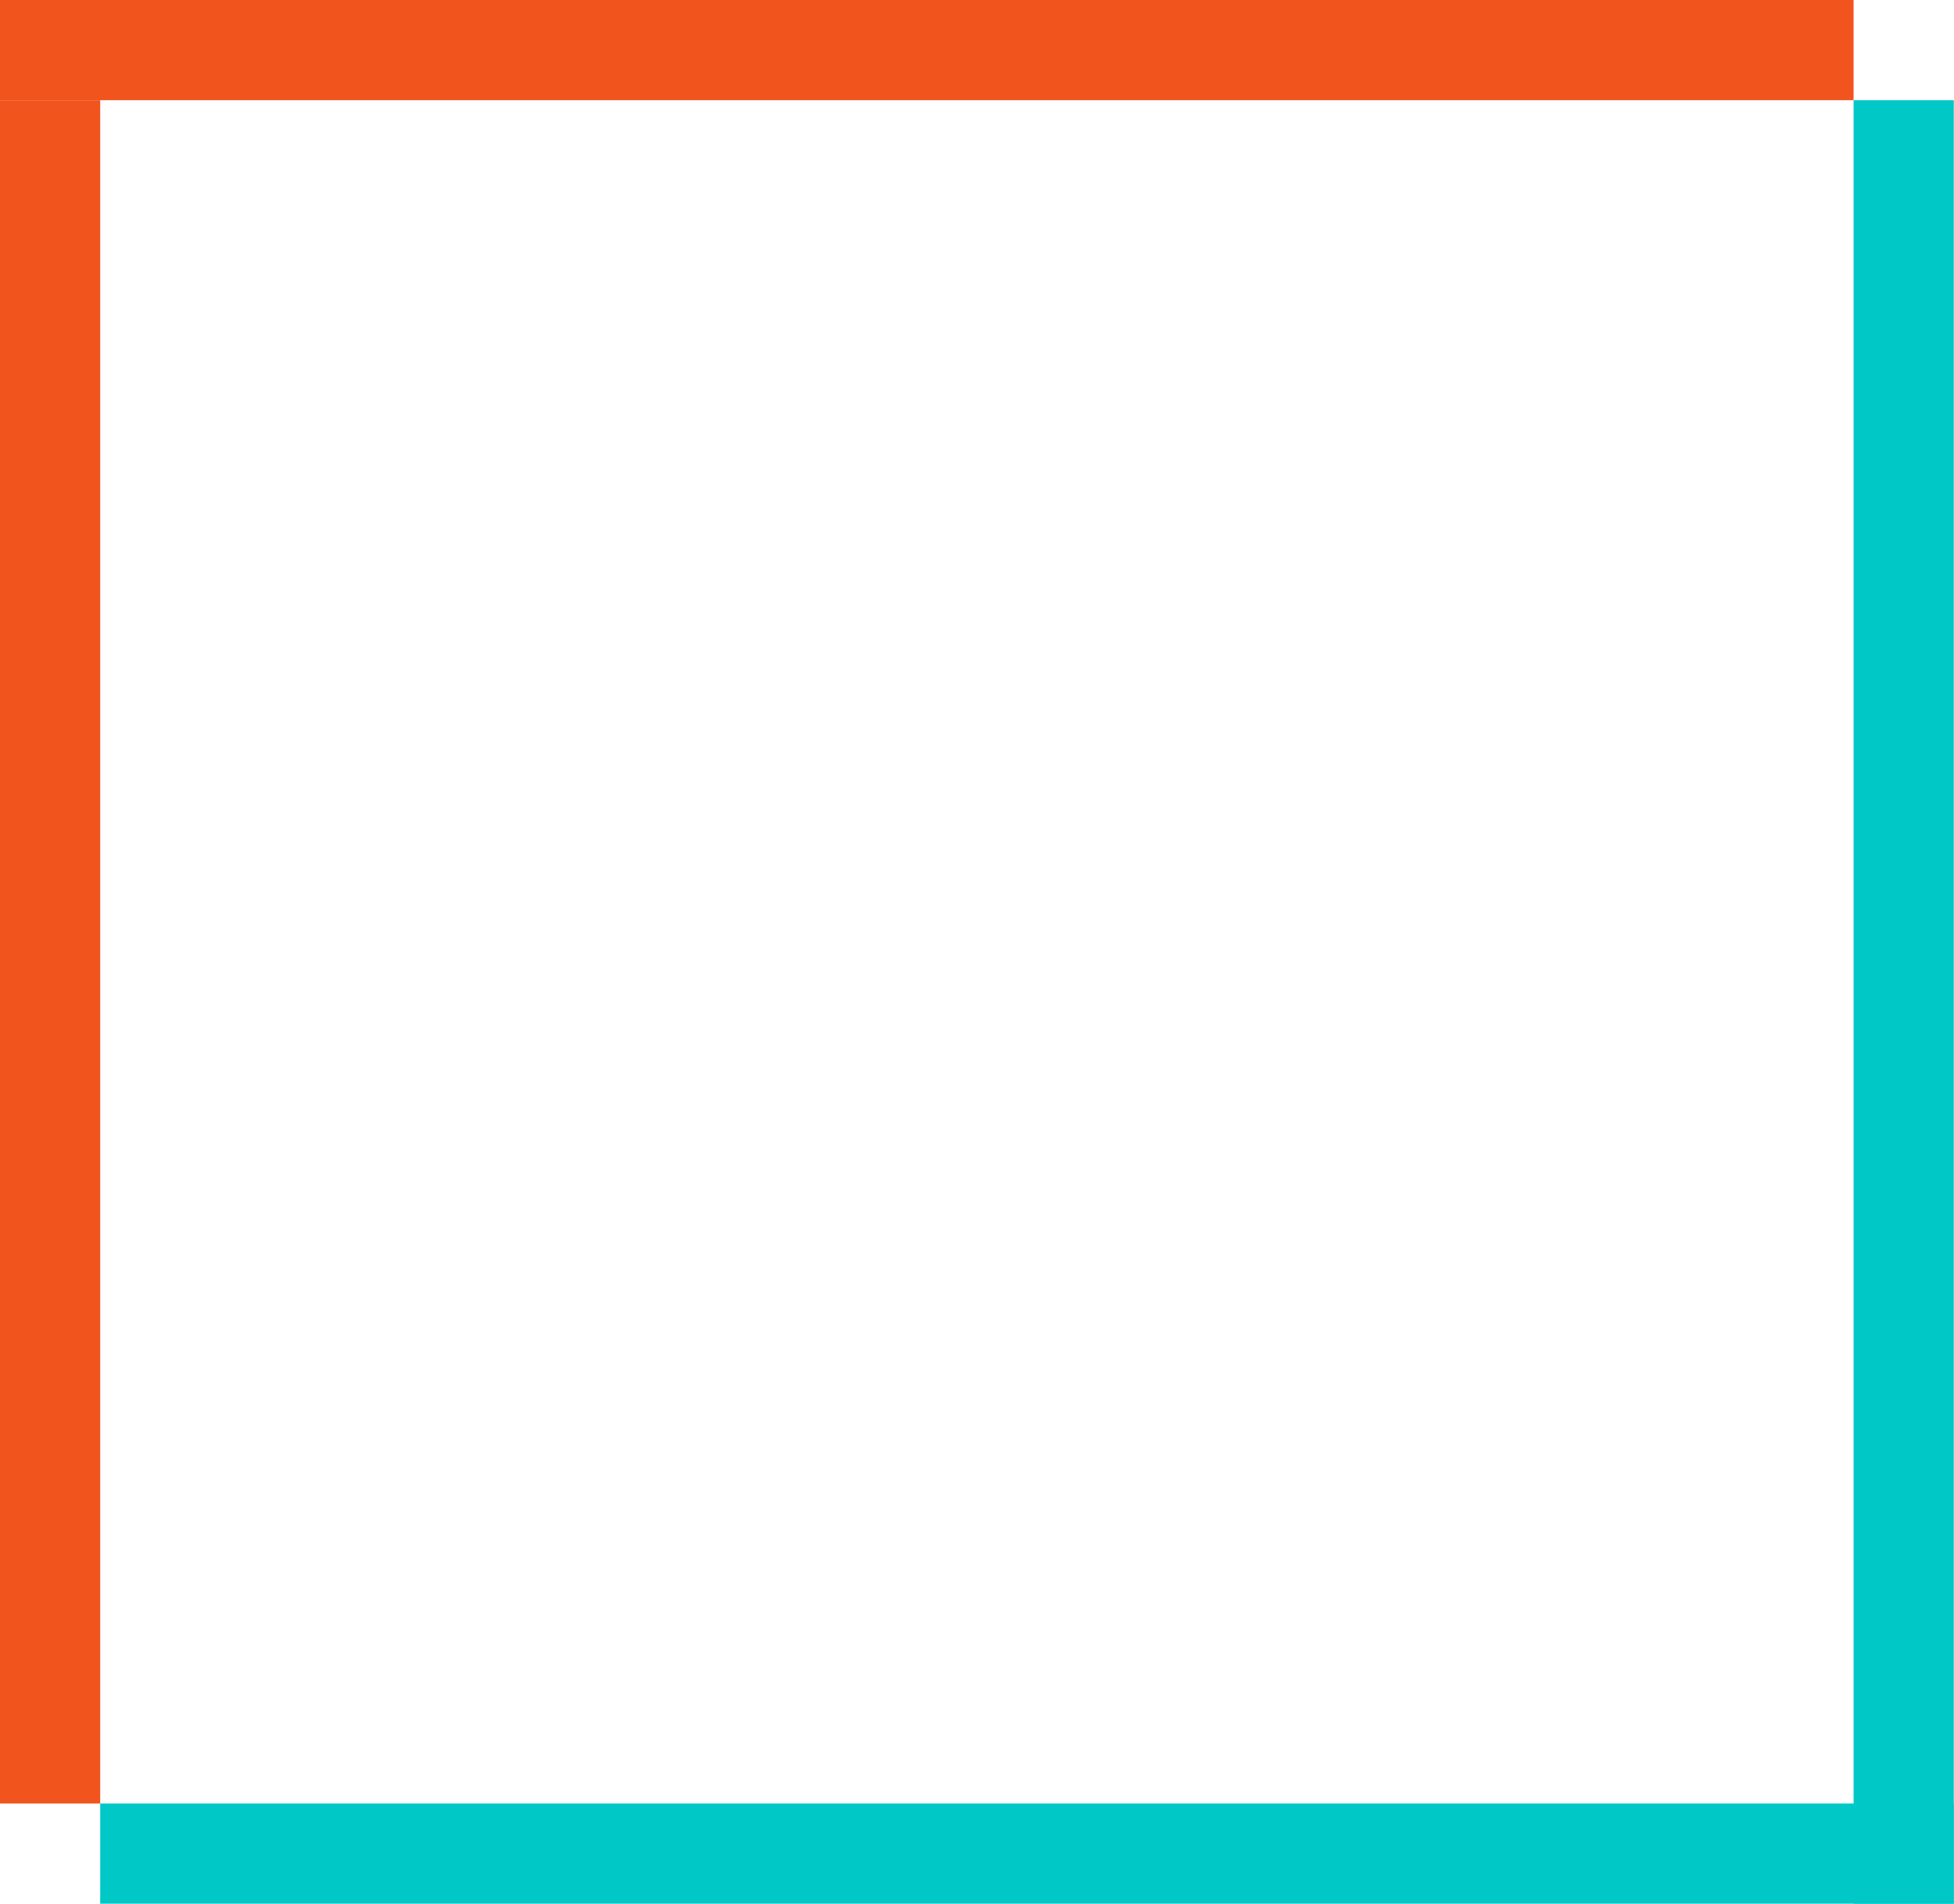 <svg xmlns="http://www.w3.org/2000/svg" xmlns:xlink="http://www.w3.org/1999/xlink" xmlns:serif="http://www.serif.com/" width="100%" height="100%" viewBox="0 0 1097 1069" version="1.1" xml:space="preserve" style="fill-rule:evenodd;clip-rule:evenodd;stroke-linejoin:round;stroke-miterlimit:2;"><rect x="0" y="0" width="1040.62" height="56.25" style="fill:#f1541d;"></rect><path d="M0,56.251l56.25,0l0,956.25l-56.25,0l0,-956.25Z" style="fill:#f1541d;"></path><rect x="56.25" y="1012.5" width="1040.62" height="56.25" style="fill:#00c8c7;"></rect><path d="M1096.88,1068.75l-56.25,0l0,-1012.5l56.25,0l0,1012.5Z" style="fill:#00c8c7;"></path></svg>